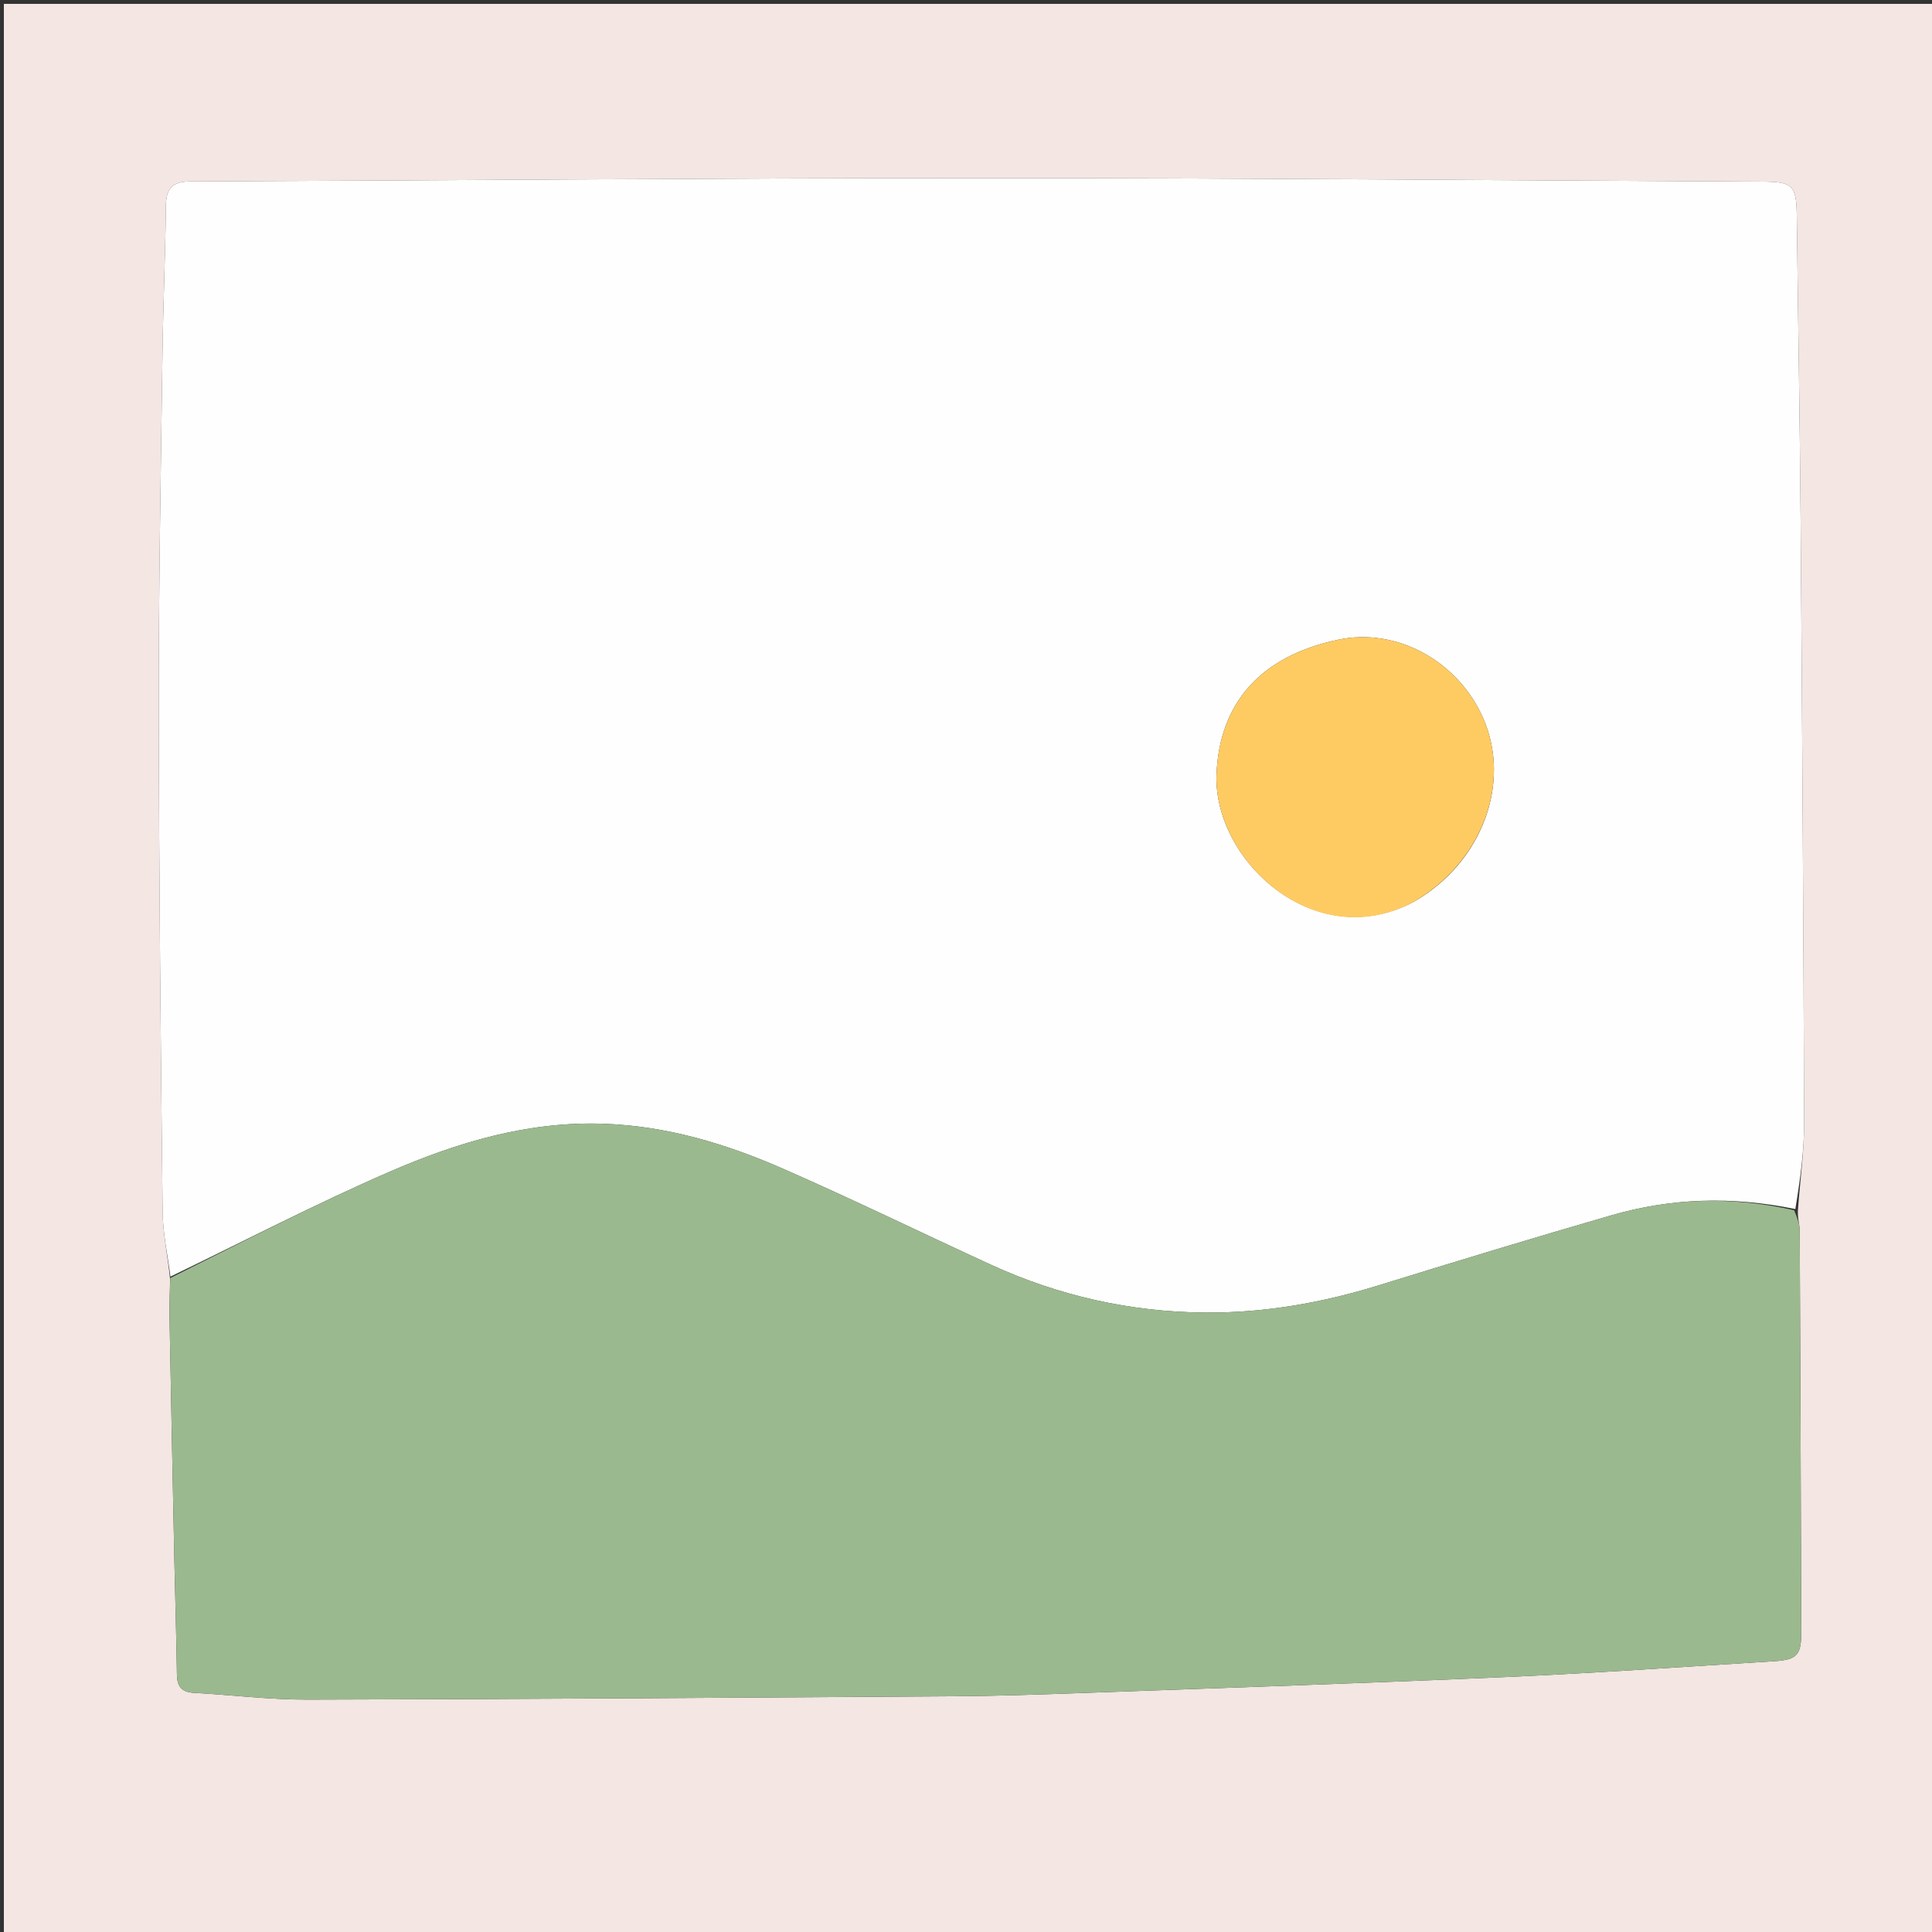 <?xml version="1.0" encoding="UTF-8"?>
<svg xmlns="http://www.w3.org/2000/svg" xmlns:xlink="http://www.w3.org/1999/xlink" version="1.1" id="Layer_1" x="0px" y="0px" width="100%" viewBox="0 0 500 500" xml:space="preserve">
<rect x="0" y="0" width="500" height="500" fill="#333333" stroke="none"/>
<path fill="#F3E6E3" opacity="1" stroke="none" d=" M268,501   C178.667,501 89.833,501 1,501   C1,334.333 1,167.667 1,1   C167.667,1 334.333,1 501,1   C501,167.667 501,334.333 501,501   C423.5,501 346,501 268,501  M465.343,312.659   C465.89,305.242 466.928,297.823 466.904,290.408   C466.731,238.297 466.396,186.186 465.993,134.077   C465.792,108.122 465.316,82.169 465.012,56.215   C464.915,47.904 464.105,47.035 455.925,46.996   C388.321,46.676 320.716,46.089 253.112,46.089   C185.174,46.09 117.237,46.694 49.3,46.953   C44.894,46.969 42.991,48.541 42.939,53.097   C42.792,66.058 42.219,79.013 42.042,91.974   C41.629,122.259 41.05,152.545 41.086,182.83   C41.136,226.444 41.601,270.058 42.089,313.67   C42.151,319.248 43.407,324.813 44.027,331.118   C43.971,334.402 43.815,337.688 43.876,340.97   C44.269,362.114 44.698,383.257 45.139,404.4   C45.341,414.049 45.658,423.696 45.791,433.345   C45.833,436.407 46.963,437.928 50.147,438.103   C59.939,438.642 69.725,439.878 79.511,439.858   C135.315,439.738 191.118,439.367 246.92,438.993   C257.903,438.92 268.886,438.552 279.863,438.157   C316.44,436.841 353.023,435.636 389.588,434.022   C412.842,432.995 436.07,431.353 459.306,429.911   C465.068,429.554 466.181,428.222 466.162,422.468   C466.05,387.811 465.942,353.155 465.761,318.498   C465.752,316.753 465.071,315.012 465.343,312.659  z"></path>
<path fill="#FEFEFE" opacity="1" stroke="none" d=" M44.11,330.384   C43.407,324.813 42.151,319.248 42.089,313.67   C41.601,270.058 41.136,226.444 41.086,182.83   C41.05,152.545 41.629,122.259 42.042,91.974   C42.219,79.013 42.792,66.058 42.939,53.097   C42.991,48.541 44.894,46.969 49.3,46.953   C117.237,46.694 185.174,46.09 253.112,46.089   C320.716,46.089 388.321,46.676 455.925,46.996   C464.105,47.035 464.915,47.904 465.012,56.215   C465.316,82.169 465.792,108.122 465.993,134.077   C466.396,186.186 466.731,238.297 466.904,290.408   C466.928,297.823 465.89,305.242 464.632,312.905   C448.173,309.526 432.483,310.054 417.035,314.519   C396.902,320.339 376.849,326.44 356.829,332.637   C342.086,337.201 326.997,339.835 311.643,339.688   C292.484,339.505 273.993,335.354 256.505,327.334   C238.508,319.08 220.712,310.374 202.577,302.437   C187.907,296.017 172.695,291.427 156.404,290.836   C136.722,290.122 118.423,295.609 100.835,303.246   C81.622,311.589 62.994,321.28 44.11,330.384  M365.839,233.41   C383.481,223.379 391.29,202.646 383.791,185.746   C377.231,170.964 361.388,162.396 346.412,165.534   C326.091,169.791 315.623,182.043 314.838,200.253   C313.883,222.38 339.967,246.989 365.839,233.41  z"></path>
<path fill="#9BB98E" opacity="1" stroke="none" d=" M44.068,330.751   C62.994,321.28 81.622,311.589 100.835,303.246   C118.423,295.609 136.722,290.122 156.404,290.836   C172.695,291.427 187.907,296.017 202.577,302.437   C220.712,310.374 238.508,319.08 256.505,327.334   C273.993,335.354 292.484,339.505 311.643,339.688   C326.997,339.835 342.086,337.201 356.829,332.637   C376.849,326.44 396.902,320.339 417.035,314.519   C432.483,310.054 448.173,309.526 464.312,313.209   C465.071,315.012 465.752,316.753 465.761,318.498   C465.942,353.155 466.05,387.811 466.162,422.468   C466.181,428.222 465.068,429.554 459.306,429.911   C436.07,431.353 412.842,432.995 389.588,434.022   C353.023,435.636 316.44,436.841 279.863,438.157   C268.886,438.552 257.903,438.92 246.92,438.993   C191.118,439.367 135.315,439.738 79.511,439.858   C69.725,439.878 59.939,438.642 50.147,438.103   C46.963,437.928 45.833,436.407 45.791,433.345   C45.658,423.696 45.341,414.049 45.139,404.4   C44.698,383.257 44.269,362.114 43.876,340.97   C43.815,337.688 43.971,334.402 44.068,330.751  z"></path>
<path fill="#FECB63" opacity="1" stroke="none" d=" M365.518,233.602   C339.967,246.989 313.883,222.38 314.838,200.253   C315.623,182.043 326.091,169.791 346.412,165.534   C361.388,162.396 377.231,170.964 383.791,185.746   C391.29,202.646 383.481,223.379 365.518,233.602  z"></path>
</svg>
